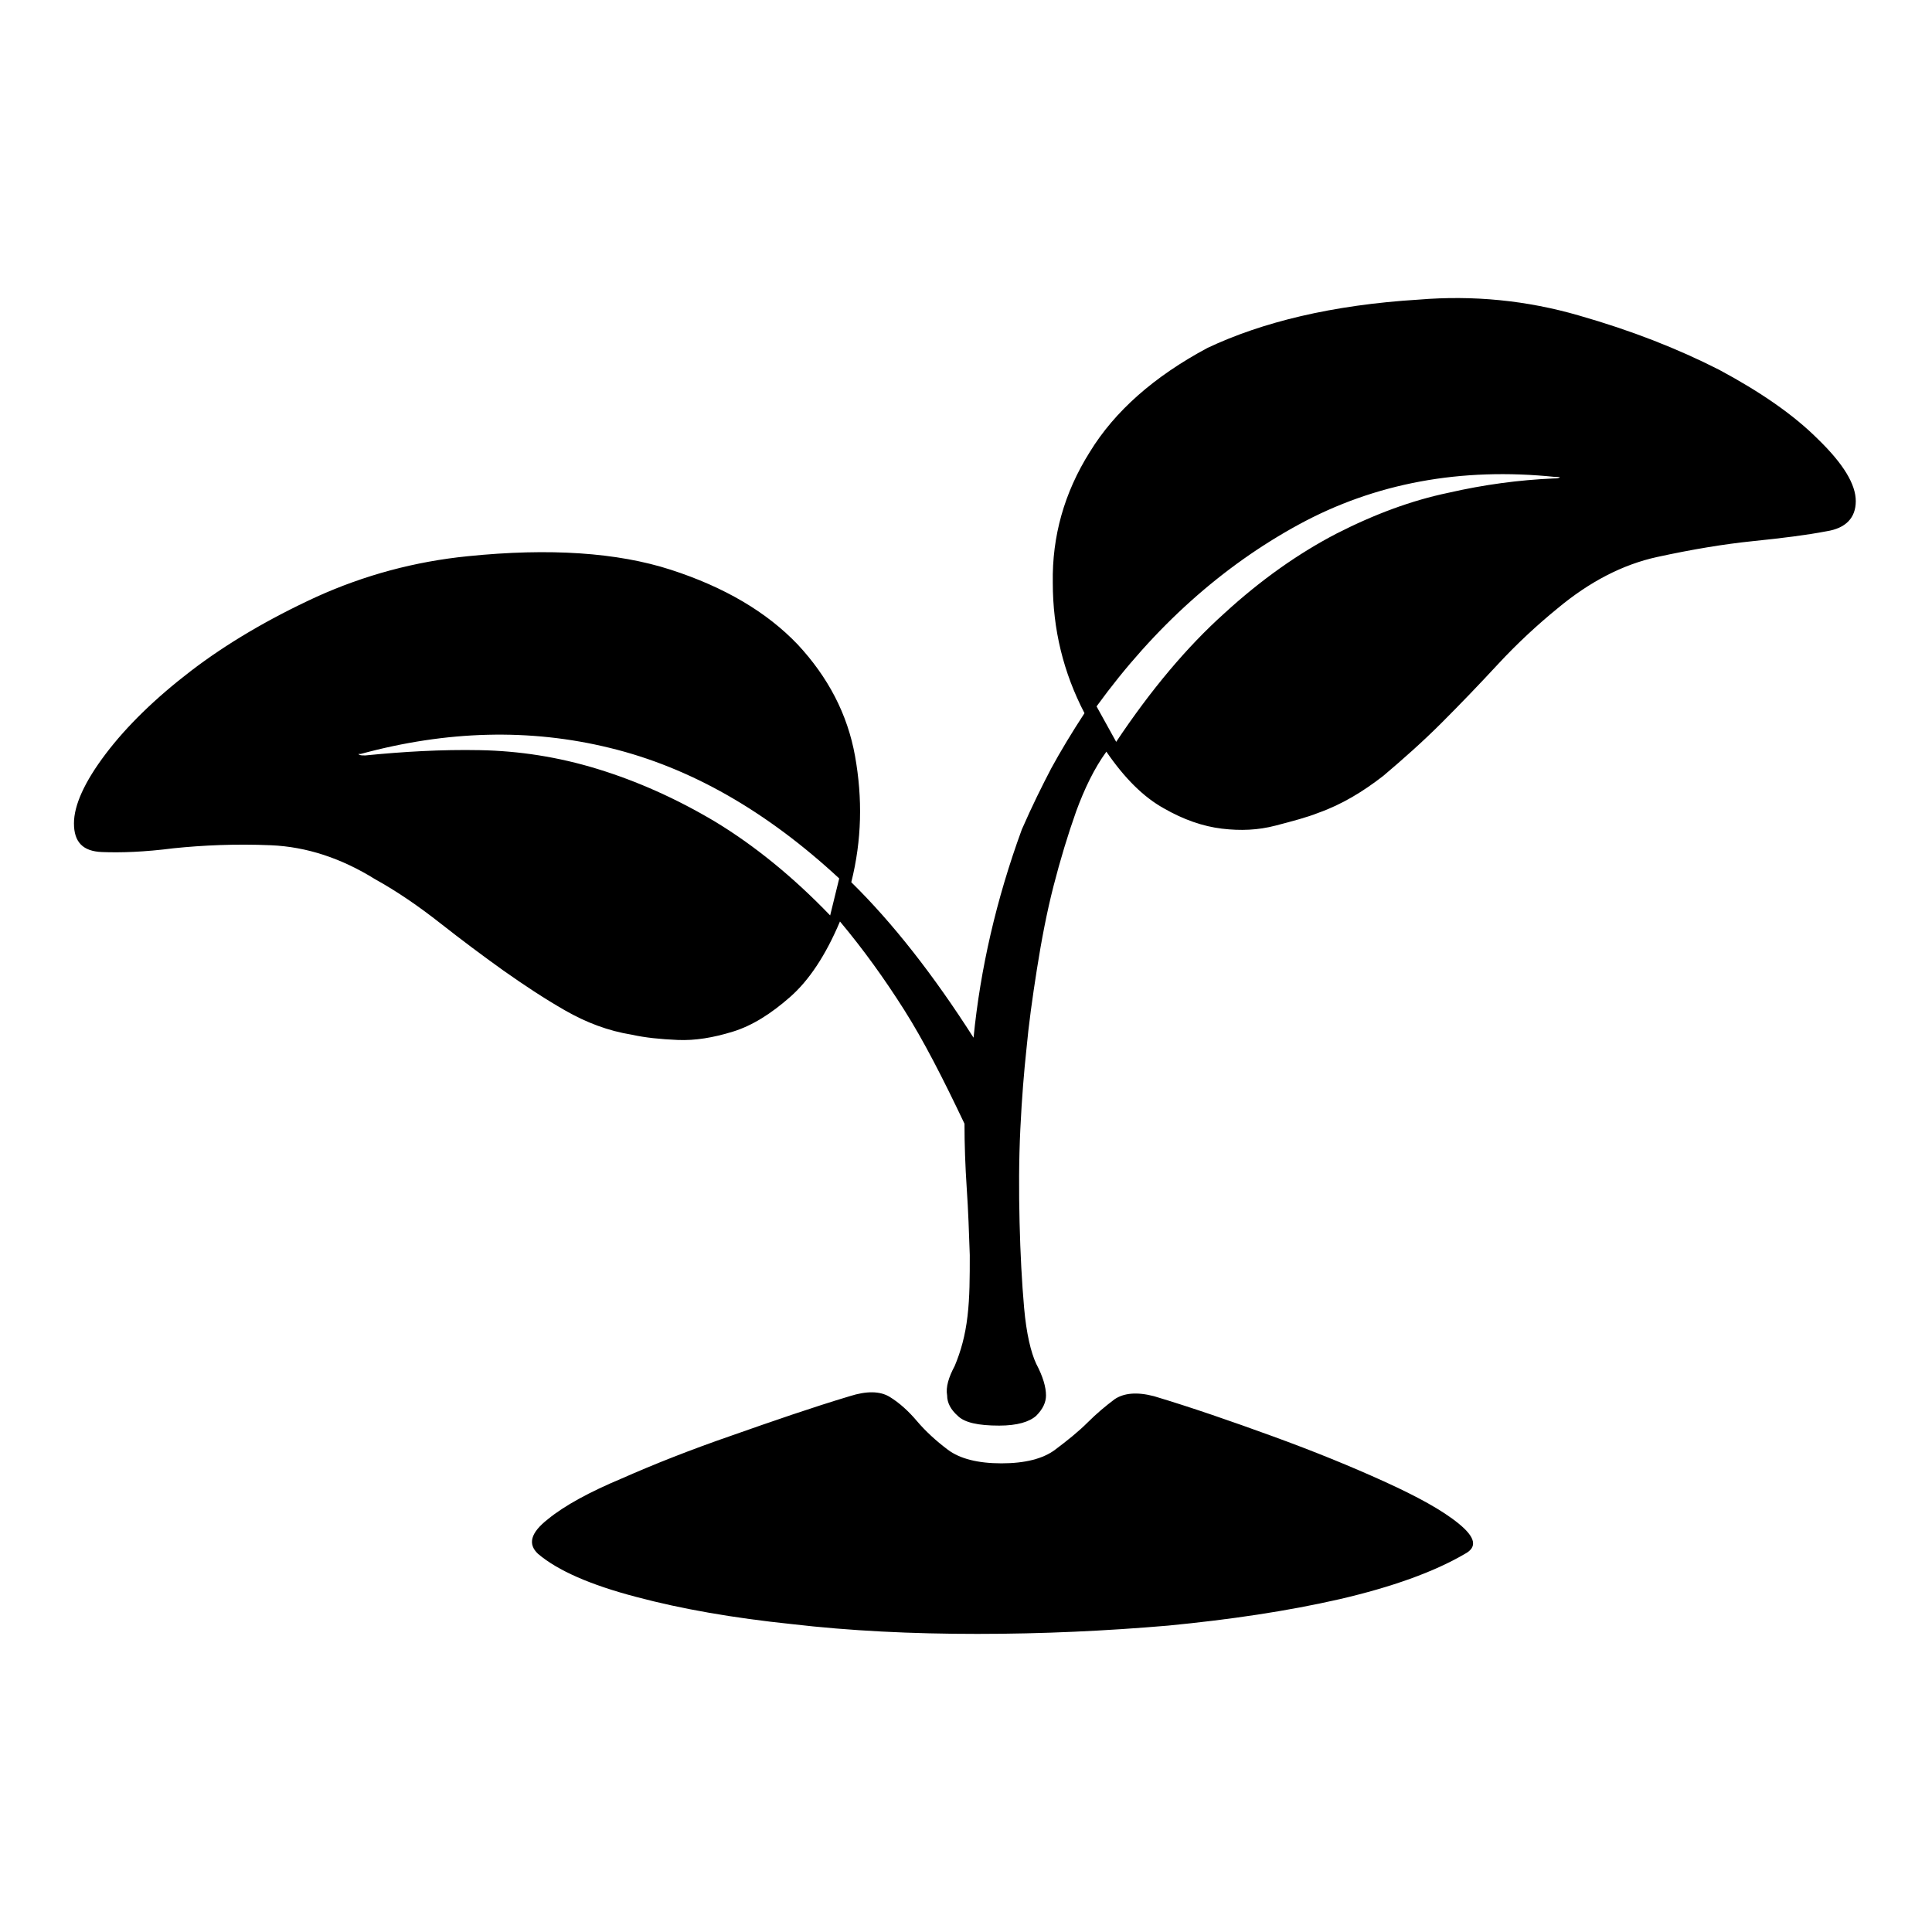 <?xml version="1.0" encoding="utf-8"?>
<!-- Svg Vector Icons : http://www.onlinewebfonts.com/icon -->
<!DOCTYPE svg PUBLIC "-//W3C//DTD SVG 1.1//EN" "http://www.w3.org/Graphics/SVG/1.1/DTD/svg11.dtd">
<svg version="1.1" xmlns="http://www.w3.org/2000/svg" xmlns:xlink="http://www.w3.org/1999/xlink" x="0px" y="0px" viewBox="0 0 256 256" enable-background="new 0 0 256 256" xml:space="preserve">
<g> <path fill="#000000" d="M188,39.7c7.2-0.6,14.3,0.1,21.2,2.1c7,2,13.1,4.4,18.6,7.2c5.4,2.9,9.8,5.9,13.1,9.2c3.4,3.3,5,6,5,8.2 c0,2.2-1.3,3.6-3.9,4c-2.6,0.5-5.8,0.9-9.7,1.3c-3.9,0.4-8.1,1.1-12.7,2.1c-4.6,1-9,3.3-13.2,6.8c-2.7,2.2-5.4,4.7-7.9,7.4 c-2.5,2.7-5,5.3-7.5,7.8c-2.5,2.5-5.1,4.8-7.7,7c-2.7,2.1-5.5,3.8-8.6,4.9c-1.5,0.6-3.4,1.1-5.7,1.7s-4.6,0.7-7.1,0.4 c-2.5-0.3-5.1-1.2-7.7-2.7c-2.7-1.5-5.2-4-7.6-7.5c-1.6,2.2-2.9,4.9-4,7.9c-1.1,3.1-2.1,6.4-3,9.9c-0.9,3.5-1.6,7.2-2.2,11 c-0.6,3.8-1.1,7.4-1.4,10.7c-0.3,2.8-0.6,6.3-0.8,10.5c-0.2,4.1-0.2,8.3-0.1,12.4c0.1,4.1,0.3,7.9,0.6,11.3 c0.3,3.4,0.9,5.9,1.6,7.4c0.9,1.7,1.3,3.1,1.3,4.2c0,0.9-0.4,1.8-1.3,2.7c-0.9,0.8-2.5,1.3-4.9,1.3c-2.8,0-4.6-0.4-5.5-1.3 c-0.9-0.8-1.4-1.7-1.4-2.7c-0.2-1.1,0.2-2.4,1-3.9c0.8-1.9,1.4-4,1.7-6.6c0.3-2.5,0.3-5.2,0.3-8.1c-0.1-2.9-0.2-5.9-0.4-8.8 c-0.2-3-0.3-5.9-0.3-8.6c-2.8-5.9-5.4-11-8-15.1c-2.6-4.1-5.4-8-8.5-11.7c-1.9,4.5-4.1,7.8-6.6,10c-2.5,2.2-5,3.8-7.6,4.6 c-2.6,0.8-5,1.2-7.3,1.1c-2.3-0.1-4.3-0.3-6.1-0.7c-3.1-0.5-6-1.6-8.8-3.2c-2.8-1.6-5.5-3.4-8.2-5.3c-2.8-2-5.6-4.1-8.4-6.3 c-2.8-2.2-5.7-4.2-8.6-5.8c-4.5-2.8-9.1-4.3-13.8-4.5c-4.7-0.2-9,0-12.9,0.4c-3.9,0.5-7,0.6-9.5,0.5c-2.5-0.1-3.7-1.3-3.7-3.8 c0-2.4,1.4-5.5,4.2-9.2c2.8-3.7,6.6-7.4,11.3-11c4.7-3.6,10.3-6.9,16.6-9.8c6.4-2.9,13.1-4.7,20.1-5.4c10.8-1.1,19.8-0.5,26.9,1.8 c7.1,2.3,12.7,5.6,16.8,9.9c4,4.3,6.6,9.2,7.6,14.8c1,5.6,0.9,11.1-0.5,16.7c5.5,5.4,10.9,12.3,16.2,20.6c0.9-9.1,3-18.3,6.4-27.6 c1.4-3.2,2.7-5.8,3.9-8.1c1.2-2.2,2.7-4.7,4.4-7.3c-2.8-5.4-4.2-11.1-4.2-17.3c-0.1-6.1,1.5-11.9,4.9-17.3 c3.3-5.4,8.5-10,15.6-13.8C167.2,42.7,176.5,40.4,188,39.7L188,39.7z M111.2,116.4c-9.6-8.9-19.7-14.7-30.4-17.3 c-10.6-2.6-21.6-2.3-33,0.8c-0.3,0-0.4,0-0.2,0.1c0.2,0.1,0.4,0.1,0.8,0.1c5-0.5,10.1-0.8,15.2-0.7c5.2,0.1,10.4,0.9,15.6,2.5 c5.2,1.6,10.4,3.9,15.6,7c5.1,3.1,10.2,7.2,15.2,12.4L111.2,116.4z M205.8,63.4c0.3,0,0.6,0,0.8-0.1c0.2-0.1,0-0.1-0.5-0.1 c-12.5-1.3-23.9,0.8-34,6.3c-10.1,5.5-19.1,13.5-26.8,24.1l2.6,4.7c4.6-6.9,9.4-12.6,14.3-17c4.9-4.5,9.9-8,14.9-10.6 c5.1-2.6,10-4.4,14.8-5.4C196.7,64.2,201.3,63.6,205.8,63.4L205.8,63.4z M71.3,205.9c-1.4-1.3-1-2.8,1.3-4.6 c2.2-1.8,5.5-3.6,9.8-5.4c4.3-1.9,9.1-3.8,14.6-5.7c5.4-1.9,10.6-3.7,15.6-5.2c2.2-0.7,4-0.7,5.3,0.1c1.3,0.8,2.5,1.9,3.6,3.2 c1.1,1.3,2.5,2.6,4.1,3.8c1.6,1.2,4,1.8,7.1,1.8c3.1,0,5.5-0.6,7.1-1.8c1.6-1.2,3.1-2.4,4.3-3.6c1.2-1.2,2.4-2.2,3.6-3.1 c1.2-0.8,2.9-1,5.2-0.4c5,1.5,10.2,3.3,15.7,5.3c5.5,2,10.4,4,14.8,6c4.4,2,7.7,3.8,9.9,5.6c2.2,1.8,2.5,3.1,0.8,4 c-4.1,2.4-9.7,4.4-16.6,6c-7,1.6-14.5,2.7-22.7,3.5c-8.2,0.7-16.6,1.1-25.3,1.1c-8.7,0-16.9-0.4-24.6-1.3c-7.7-0.8-14.6-2-20.6-3.6 C78.2,210,73.9,208.1,71.3,205.9L71.3,205.9z"/></g>
</svg>